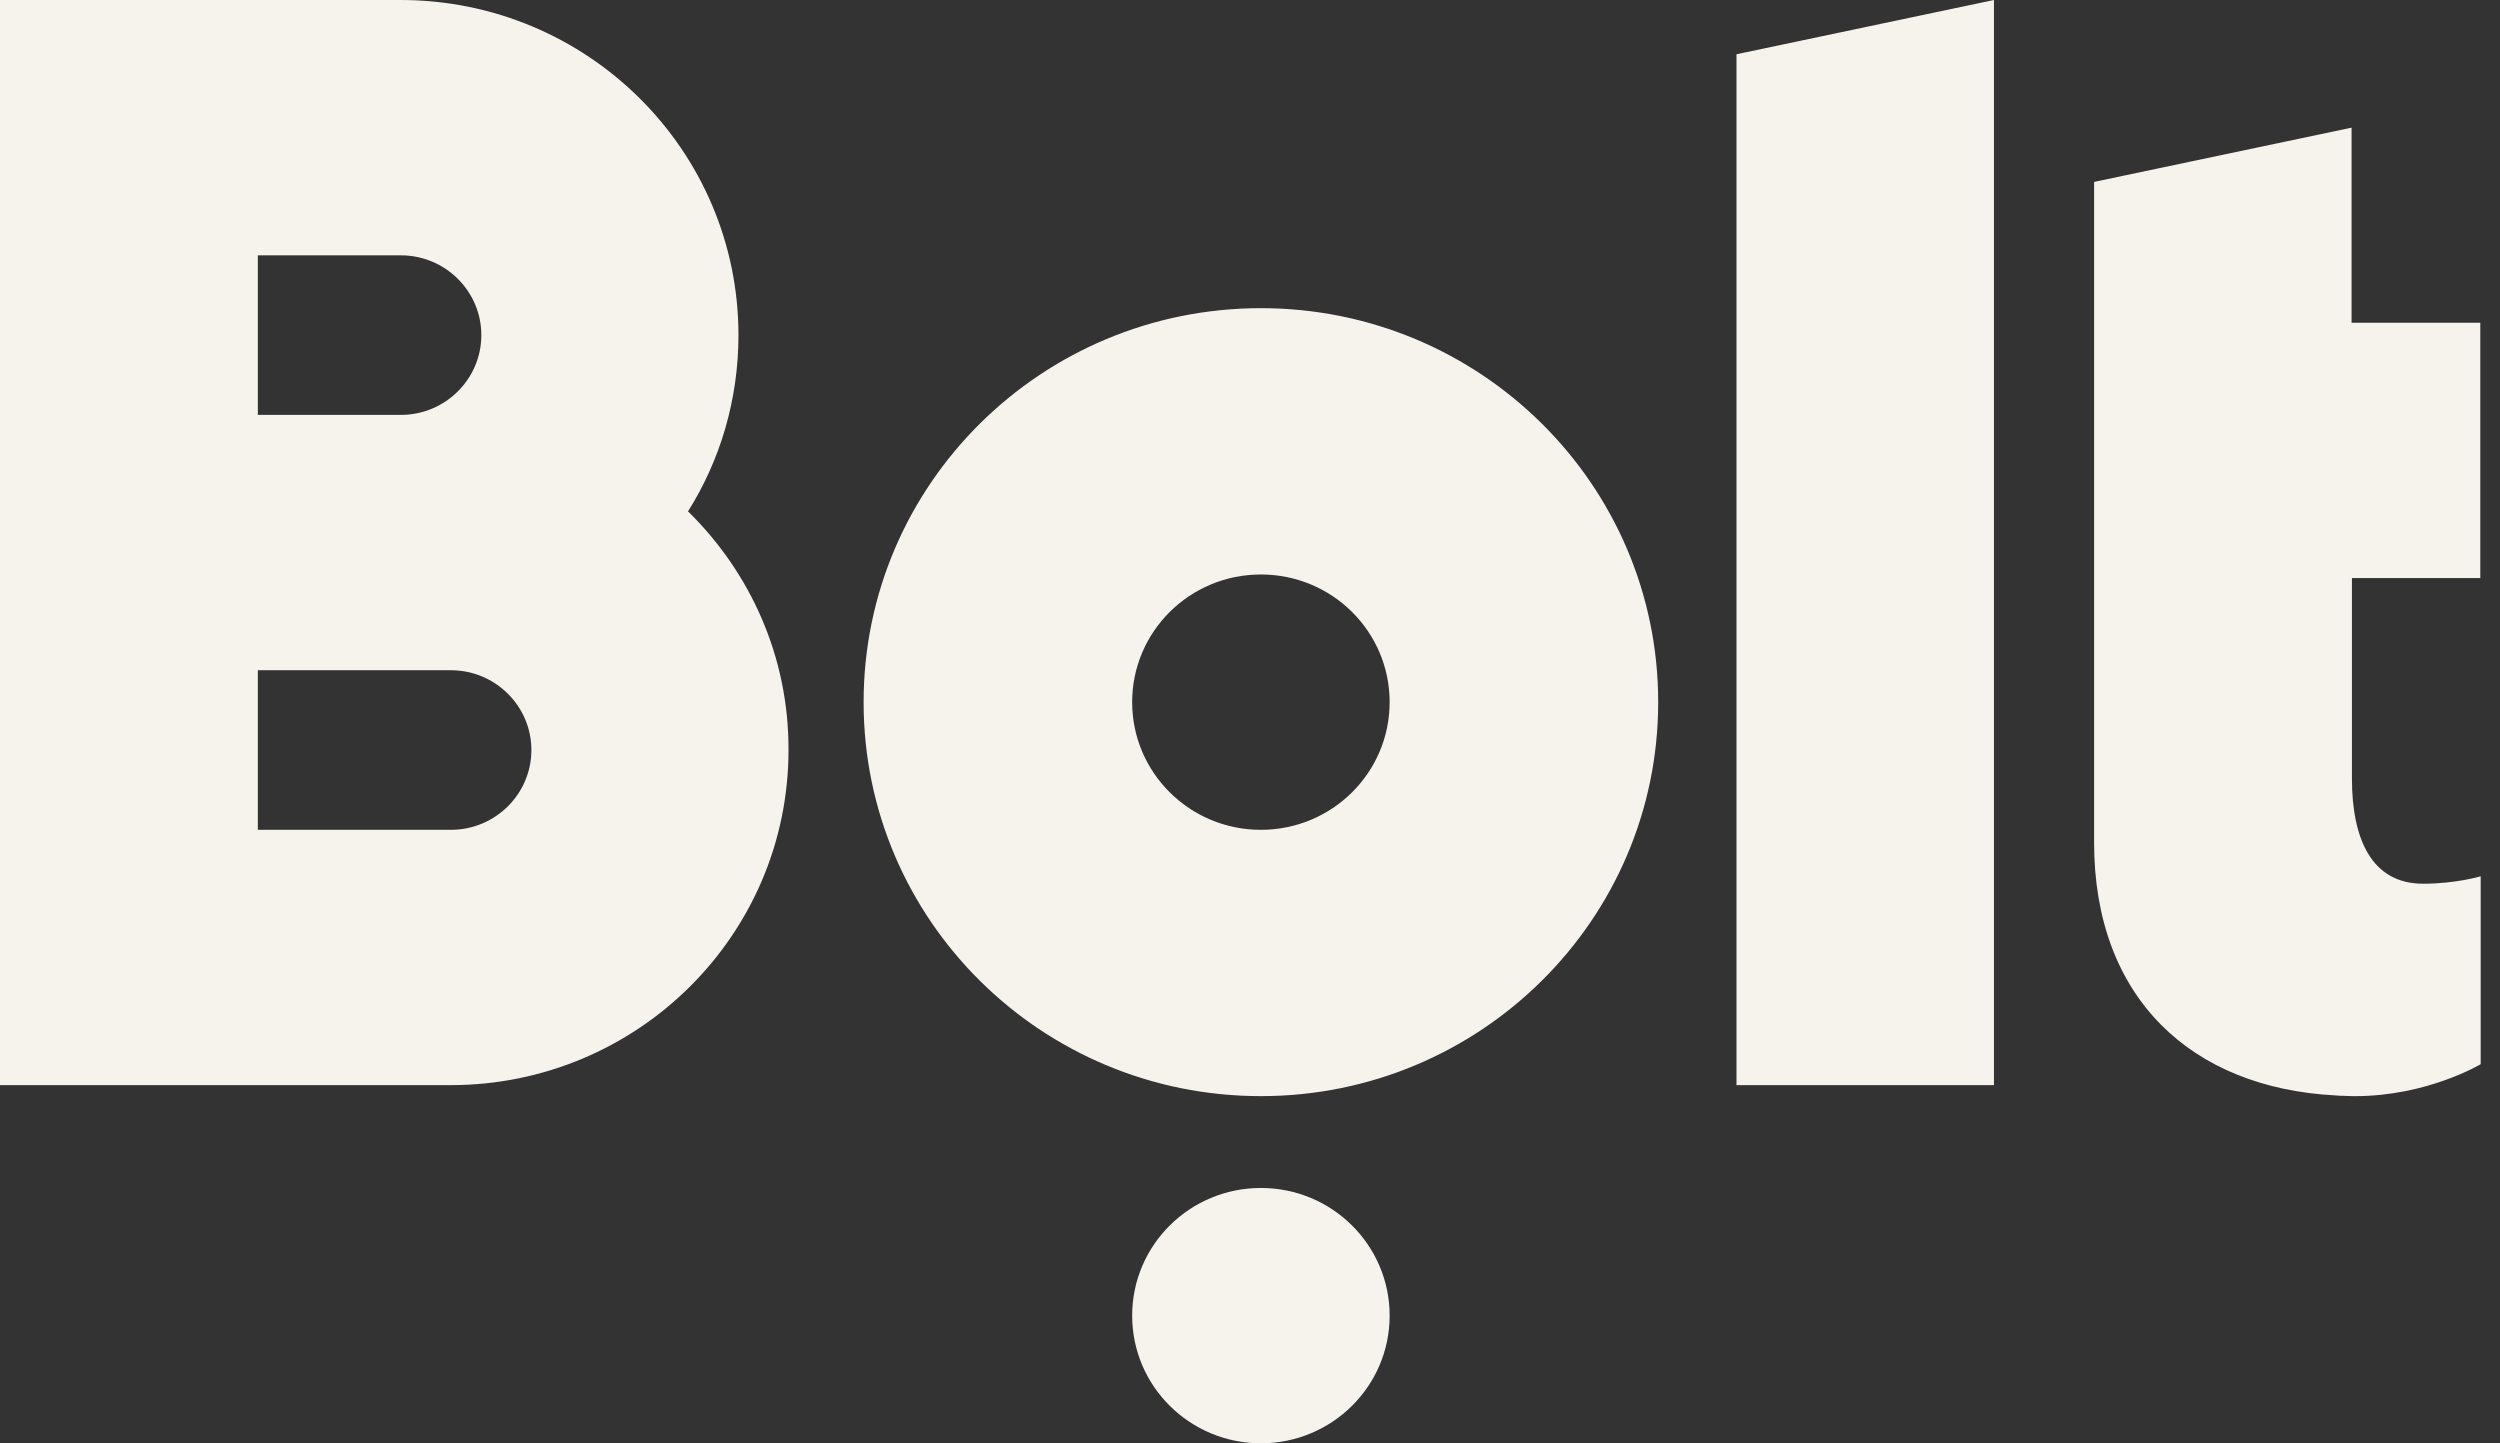 <svg width="97" height="56" viewBox="0 0 97 56" fill="none" xmlns="http://www.w3.org/2000/svg">
<rect x="0" y="0" width="97" height="56" fill="#333333" stroke="none"/>
<path fill-rule="evenodd" clip-rule="evenodd" d="M77.366 1.37592e-05V42.103H67.376V2.105L77.366 1.37592e-05ZM48.923 46.093C51.681 46.093 53.918 48.311 53.918 51.047C53.918 53.782 51.681 56 48.923 56C46.164 56 43.928 53.782 43.928 51.047C43.928 48.311 46.164 46.093 48.923 46.093ZM48.923 11.957C57.428 11.957 64.338 18.795 64.338 27.243C64.338 35.691 57.428 42.53 48.923 42.53C40.404 42.53 33.508 35.691 33.508 27.243C33.508 18.795 40.417 11.957 48.923 11.957ZM48.923 32.197C51.684 32.197 53.918 29.981 53.918 27.243C53.918 24.505 51.684 22.29 48.923 22.29C46.162 22.29 43.928 24.505 43.928 27.243C43.928 29.981 46.162 32.197 48.923 32.197ZM17.496 32.197C19.217 32.197 20.618 30.807 20.618 29.101C20.618 27.395 19.217 26.005 17.496 26.005H10.004V32.197H17.496ZM10.004 9.907V16.098H15.554C17.274 16.098 18.676 14.709 18.676 13.002C18.676 11.296 17.274 9.907 15.554 9.907H10.004ZM26.695 19.841C29.11 22.207 30.608 25.482 30.594 29.101C30.594 36.283 24.725 42.103 17.482 42.103H0V0H15.54C22.783 0 28.652 5.82 28.652 13.002C28.652 15.507 27.944 17.86 26.695 19.841ZM96.236 22.428H91.255V30.201C91.255 32.554 92.018 34.288 94.016 34.288C95.306 34.288 96.25 33.999 96.25 33.999V41.291C96.25 41.291 94.183 42.53 91.38 42.53H91.255C91.13 42.53 91.019 42.516 90.894 42.516H90.797C90.742 42.516 90.672 42.502 90.617 42.502C85.039 42.213 81.251 38.732 81.251 32.692V7.058L91.241 4.953V12.521H96.236V22.428Z" fill="#F6F3ED"/>
</svg>
